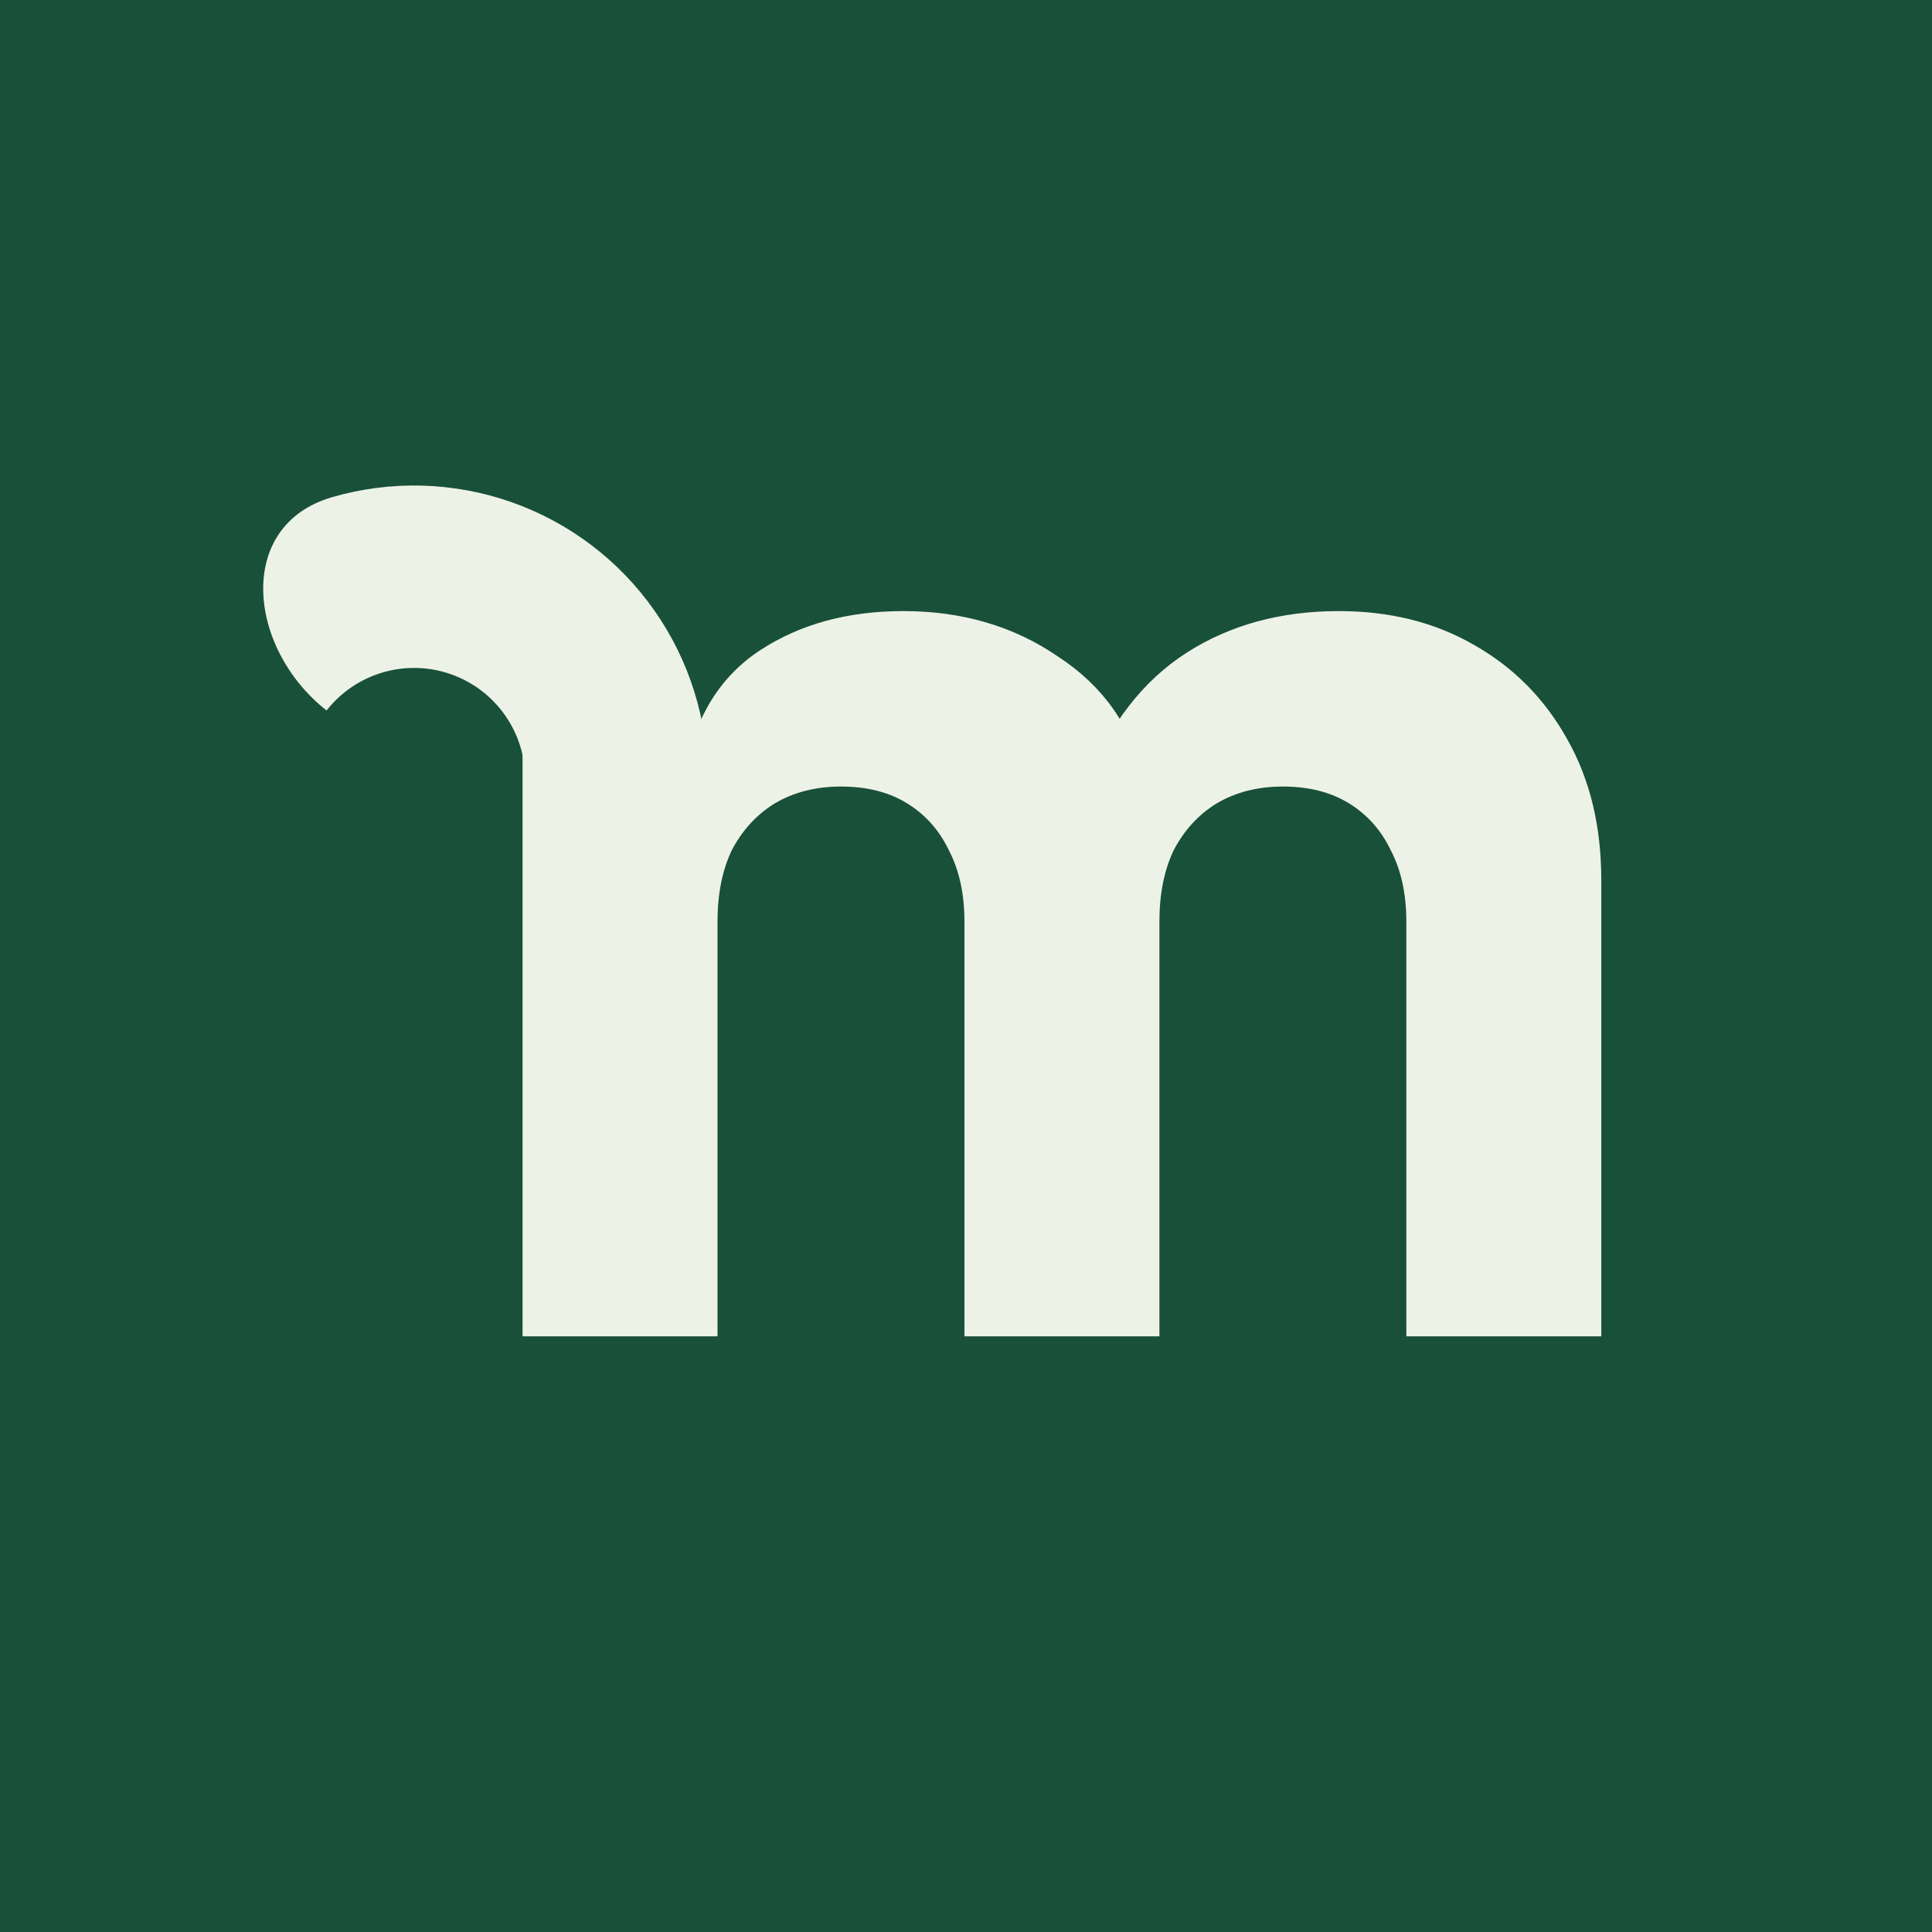 <svg width="91" height="91" viewBox="0 0 91 91" fill="none" xmlns="http://www.w3.org/2000/svg">
<rect x="0" y="0" width="91" height="91" fill="#808080" stroke="none"/>
<g clip-path="url(#clip0_500_9)">
<rect width="91" height="91" fill="#195039"/>
<circle cx="45.5" cy="45.5" r="45.5" fill="#195039"/>
<path d="M24.613 62.942V33.075L33.184 34.269V37.659L32.265 36.312C32.755 33.741 33.939 31.844 35.816 30.619C37.693 29.395 39.938 28.783 42.55 28.783C45.325 28.783 47.753 29.497 49.835 30.925C51.957 32.313 53.283 34.19 53.814 36.557L51.181 36.802C52.283 34.068 53.855 32.048 55.895 30.742C57.936 29.436 60.323 28.783 63.058 28.783C65.465 28.783 67.588 29.313 69.424 30.374C71.302 31.436 72.771 32.925 73.832 34.843C74.893 36.721 75.423 38.924 75.423 41.455V62.942H66.241V43.414C66.241 42.108 65.996 40.985 65.506 40.047C65.057 39.108 64.404 38.373 63.547 37.843C62.69 37.312 61.65 37.047 60.425 37.047C59.242 37.047 58.201 37.312 57.303 37.843C56.446 38.373 55.773 39.108 55.283 40.047C54.834 40.985 54.61 42.108 54.61 43.414V62.942H45.427V43.414C45.427 42.108 45.182 40.985 44.693 40.047C44.243 39.108 43.591 38.373 42.733 37.843C41.877 37.312 40.836 37.047 39.611 37.047C38.428 37.047 37.387 37.312 36.489 37.843C35.632 38.373 34.959 39.108 34.469 40.047C34.02 40.985 33.796 42.108 33.796 43.414V62.942H24.613Z" fill="#EDF2E7"/>
<path d="M33.33 36.847C33.361 33.958 32.487 31.131 30.829 28.765C29.172 26.398 26.815 24.61 24.089 23.651C21.363 22.693 18.405 22.612 15.631 23.421V23.421C11.075 24.75 11.649 30.535 15.382 33.465V33.465C16.058 32.604 16.986 31.976 18.036 31.67C19.087 31.364 20.207 31.394 21.239 31.757C22.271 32.12 23.164 32.797 23.791 33.694C24.419 34.59 24.75 35.66 24.738 36.754L33.33 36.847Z" fill="#EDF2E7"/>
</g>
<defs>
<clipPath id="clip0_500_9">
<rect width="91" height="91" fill="white"/>
</clipPath>
</defs>
</svg>
